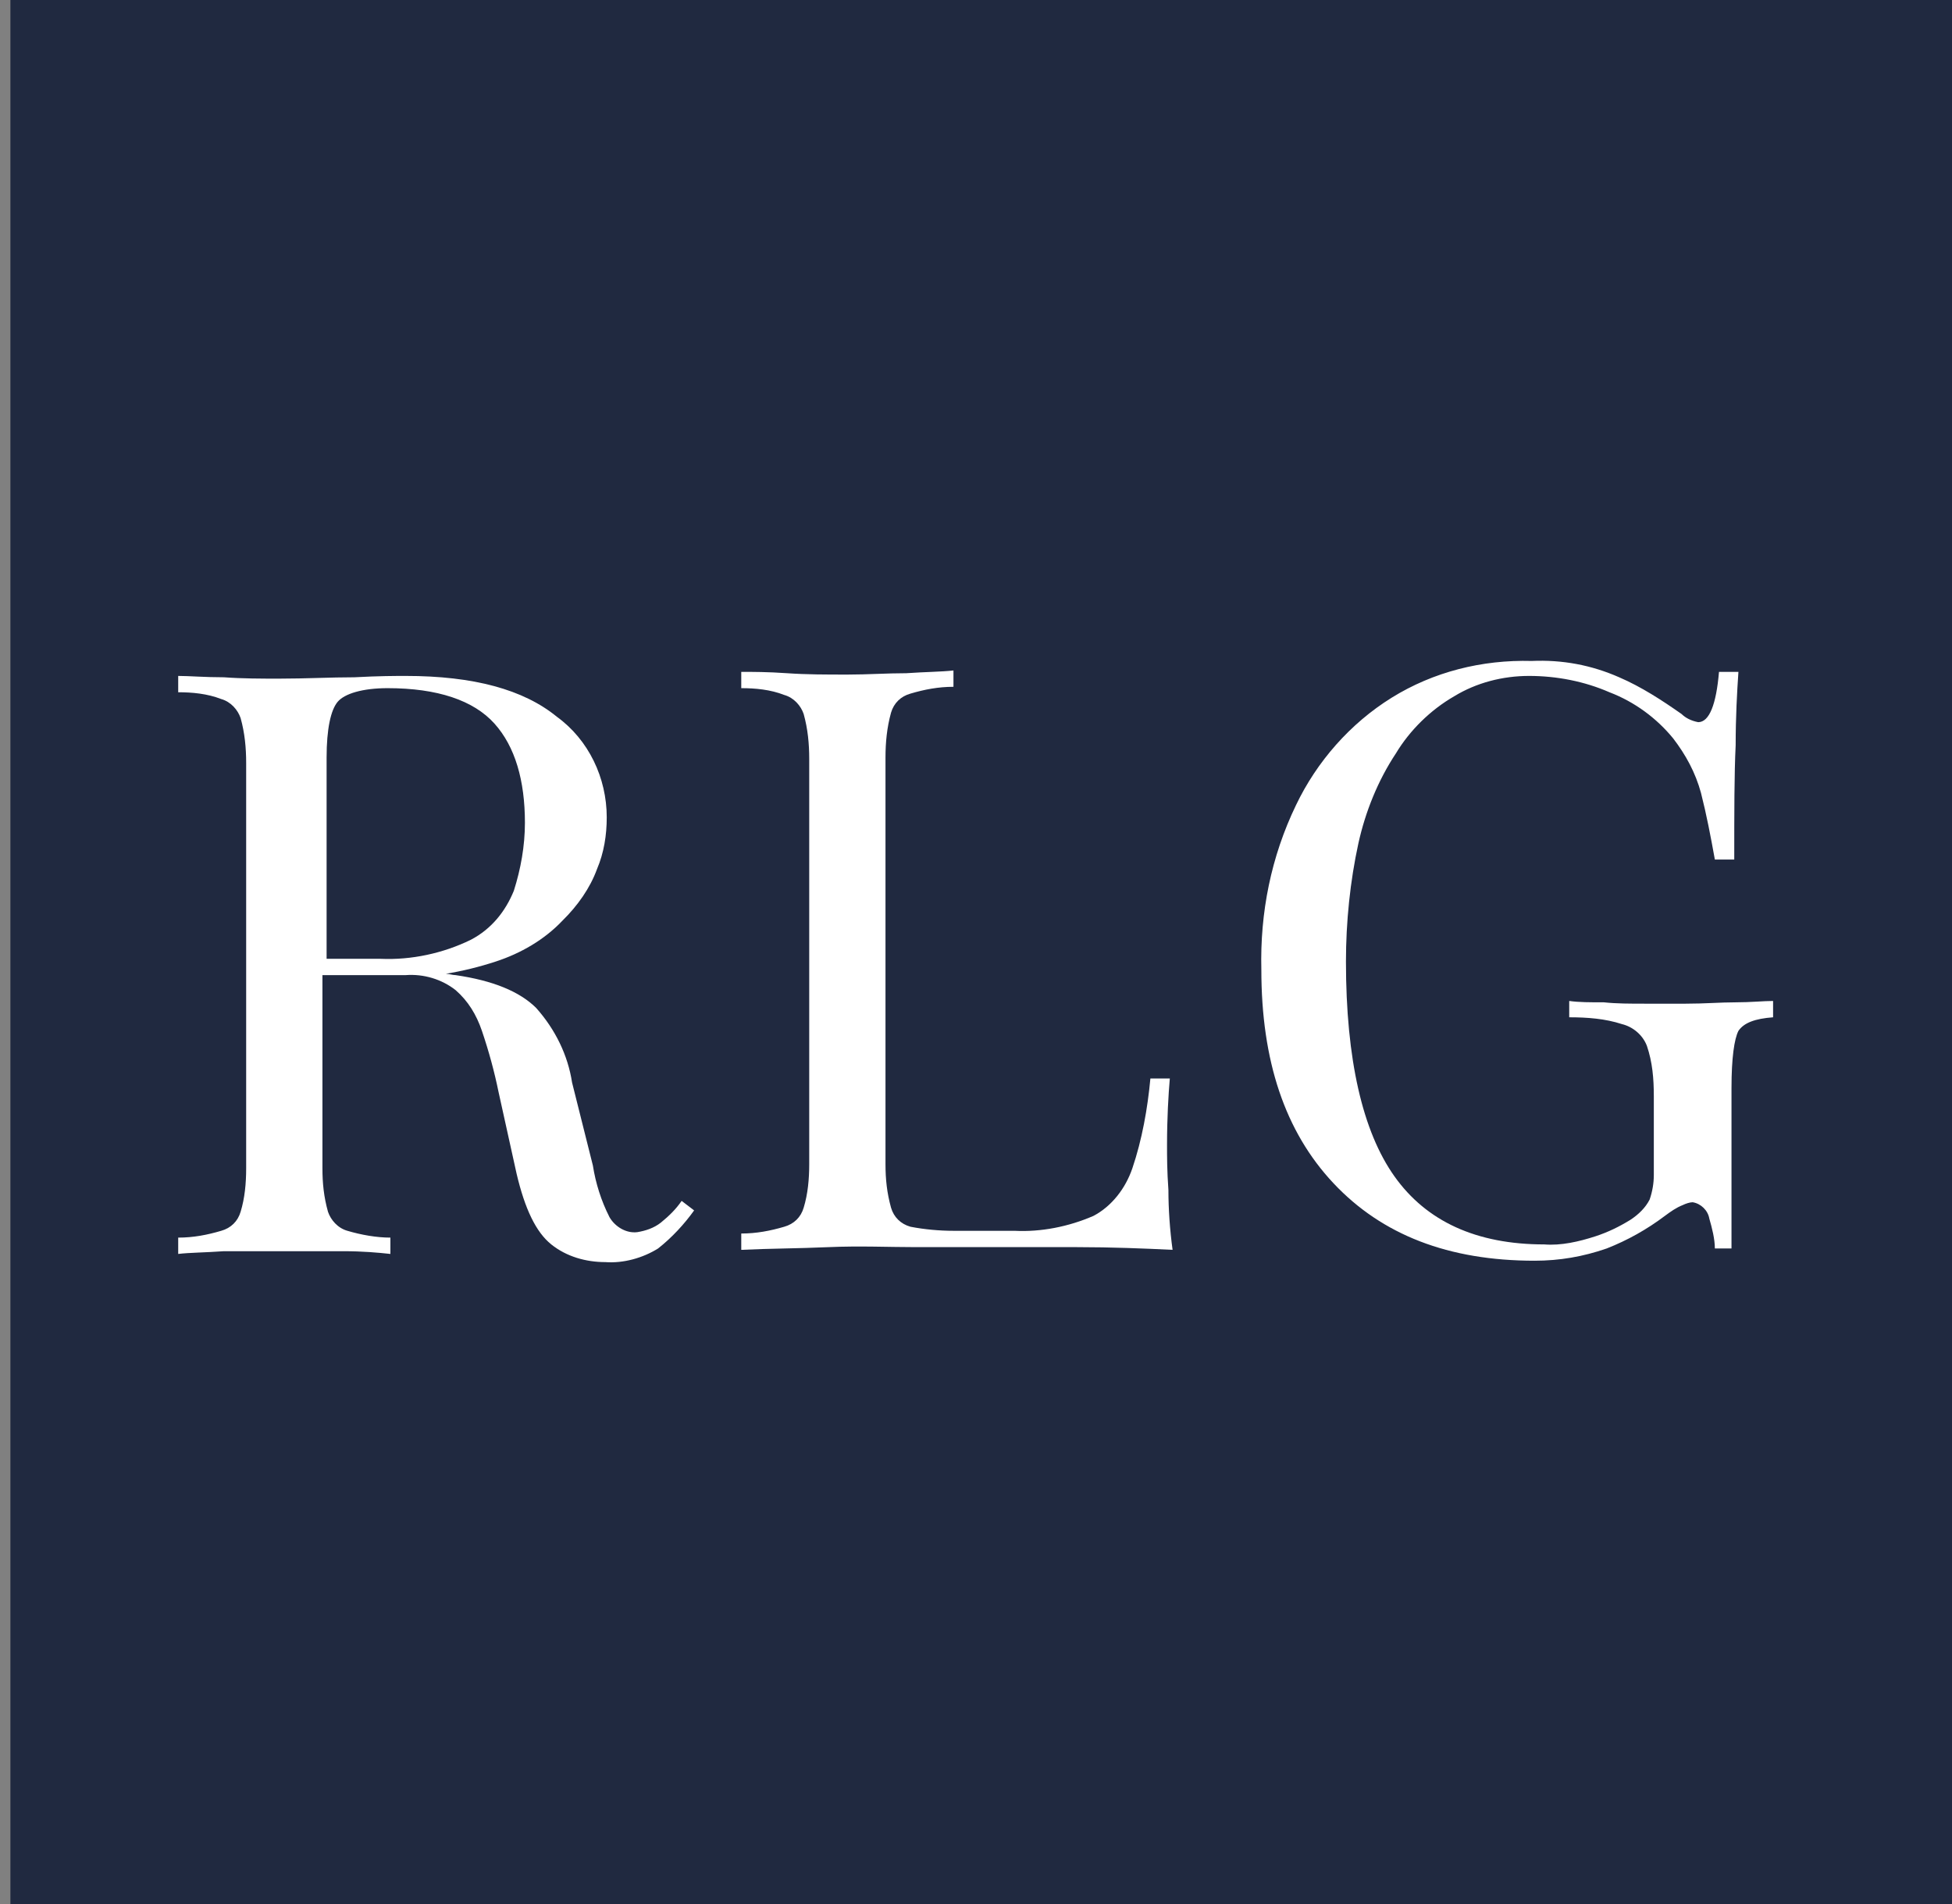 <?xml version="1.0" encoding="UTF-8"?> <svg xmlns="http://www.w3.org/2000/svg" width="82" height="80" viewBox="0 0 82 80" fill="none"><rect x="0" y="0" width="82" height="80" fill="#808080" stroke="none"/> <path d="M82 0H0.437V80H82V0Z" fill="#202940"></path> <path fill-rule="evenodd" clip-rule="evenodd" d="M38.072 28.286C37.257 28.286 36.441 28.343 35.625 28.343C34.693 28.343 33.878 28.343 33.062 28.286C32.246 28.229 31.605 28.229 31.139 28.229V28.914C31.722 28.914 32.363 28.971 32.945 29.2C33.353 29.314 33.645 29.657 33.761 30C33.936 30.628 33.994 31.257 33.994 31.886V48.914C33.994 49.543 33.936 50.171 33.761 50.743C33.645 51.143 33.353 51.428 32.945 51.543C32.363 51.714 31.78 51.828 31.139 51.828V52.514C32.305 52.457 33.528 52.457 34.81 52.4C36.091 52.343 37.373 52.4 38.48 52.4H41.276C42.442 52.4 43.782 52.4 45.238 52.4C46.695 52.4 48.093 52.457 49.258 52.514C49.142 51.657 49.083 50.8 49.083 50C49.025 49.2 49.025 48.571 49.025 48.114C49.025 46.971 49.083 46 49.142 45.314H48.326C48.209 46.571 47.976 47.886 47.569 49.086C47.277 49.943 46.695 50.686 45.937 51.086C44.889 51.543 43.723 51.771 42.617 51.714H40.053C39.471 51.714 38.83 51.657 38.247 51.543C37.839 51.428 37.548 51.143 37.431 50.743C37.257 50.114 37.198 49.543 37.198 48.914V31.828C37.198 31.2 37.257 30.571 37.431 29.943C37.548 29.543 37.839 29.257 38.247 29.143C38.83 28.971 39.412 28.857 40.053 28.857V28.171C39.529 28.229 38.888 28.229 38.072 28.286Z" fill="white"></path> <path fill-rule="evenodd" clip-rule="evenodd" d="M58.463 29.314C56.715 30.4 55.317 32 54.443 33.828C53.395 36 52.928 38.343 52.987 40.743C52.987 44.571 53.977 47.543 56.016 49.714C58.055 51.886 60.852 52.971 64.464 52.971C65.513 52.971 66.503 52.8 67.493 52.457C68.367 52.114 69.183 51.657 69.94 51.086C70.173 50.914 70.406 50.743 70.698 50.629C70.814 50.571 70.989 50.514 71.106 50.514C71.455 50.571 71.746 50.857 71.805 51.2C71.921 51.6 72.038 52.057 72.038 52.457H72.737V45.714C72.737 44.457 72.853 43.657 73.028 43.314C73.261 42.971 73.727 42.8 74.484 42.743V42.057C74.077 42.057 73.552 42.114 72.912 42.114C72.271 42.114 71.63 42.171 70.814 42.171C70.29 42.171 69.707 42.171 69.125 42.171C68.484 42.171 67.901 42.171 67.377 42.114C66.794 42.114 66.328 42.114 65.92 42.057V42.743C66.678 42.743 67.435 42.8 68.134 43.029C68.6 43.143 69.008 43.486 69.183 43.943C69.416 44.629 69.474 45.314 69.474 46.057V49.371C69.474 49.714 69.416 50.057 69.299 50.4C69.125 50.743 68.833 51.029 68.484 51.257C68.018 51.543 67.552 51.771 67.027 51.943C66.328 52.171 65.571 52.343 64.872 52.286C62.017 52.286 59.92 51.314 58.58 49.428C57.24 47.543 56.541 44.514 56.541 40.4C56.541 38.743 56.715 37.029 57.065 35.428C57.356 34.114 57.88 32.8 58.638 31.657C59.221 30.686 60.094 29.828 61.085 29.257C62.017 28.686 63.124 28.4 64.231 28.4C65.396 28.4 66.561 28.628 67.61 29.086C68.659 29.486 69.591 30.171 70.29 31.029C70.814 31.714 71.222 32.457 71.455 33.314C71.688 34.228 71.863 35.143 72.038 36.114H72.853C72.853 34.114 72.853 32.514 72.912 31.314C72.912 30.114 72.97 29.086 73.028 28.229H72.212C72.096 29.6 71.805 30.343 71.338 30.343C71.047 30.286 70.814 30.171 70.639 30C69.824 29.428 68.95 28.857 68.018 28.457C66.853 27.943 65.629 27.714 64.347 27.771C62.25 27.714 60.211 28.229 58.463 29.314Z" fill="white"></path> <path fill-rule="evenodd" clip-rule="evenodd" d="M13.72 40.971H16.4C16.4 40.971 16.4 40.971 16.458 40.971H17.041C17.798 40.914 18.555 41.143 19.138 41.6C19.662 42.057 20.012 42.629 20.245 43.314C20.536 44.171 20.769 45.029 20.944 45.886L21.701 49.314C22.051 50.8 22.517 51.771 23.158 52.286C23.799 52.8 24.614 53.029 25.43 53.029C26.187 53.086 27.003 52.857 27.644 52.457C28.226 52 28.751 51.428 29.159 50.857L28.634 50.457C28.401 50.8 28.11 51.086 27.76 51.371C27.469 51.6 27.119 51.714 26.77 51.771C26.304 51.828 25.838 51.543 25.605 51.143C25.255 50.457 25.022 49.714 24.906 48.971L24.032 45.486C23.857 44.343 23.333 43.257 22.517 42.343C21.818 41.657 20.711 41.2 19.138 40.971C19.021 40.971 18.847 40.914 18.73 40.914C19.429 40.8 20.128 40.629 20.827 40.4C21.876 40.057 22.866 39.486 23.624 38.686C24.265 38.057 24.789 37.314 25.08 36.514C25.372 35.828 25.488 35.086 25.488 34.343C25.488 32.686 24.731 31.086 23.391 30.114C21.993 28.971 19.895 28.4 17.041 28.4C16.633 28.4 15.934 28.4 14.885 28.457C13.895 28.457 12.846 28.514 11.739 28.514C10.982 28.514 10.166 28.514 9.409 28.457C8.593 28.457 7.952 28.4 7.486 28.4V29.086C8.069 29.086 8.709 29.143 9.292 29.371C9.7 29.486 9.991 29.828 10.108 30.171C10.283 30.8 10.341 31.428 10.341 32.057V49.086C10.341 49.714 10.283 50.343 10.108 50.914C9.991 51.314 9.7 51.6 9.292 51.714C8.709 51.886 8.127 52 7.486 52V52.686C7.952 52.629 8.593 52.629 9.409 52.571C10.224 52.571 11.04 52.571 11.972 52.571C12.788 52.571 13.603 52.571 14.419 52.571C15.235 52.571 15.875 52.629 16.4 52.686V52C15.817 52 15.176 51.886 14.594 51.714C14.186 51.6 13.895 51.257 13.778 50.914C13.603 50.286 13.545 49.714 13.545 49.086V40.971M13.72 40.286V31.828C13.72 30.628 13.895 29.828 14.186 29.486C14.477 29.143 15.235 28.914 16.283 28.914C18.381 28.914 19.895 29.428 20.769 30.4C21.643 31.371 22.051 32.8 22.051 34.571C22.051 35.543 21.876 36.514 21.585 37.428C21.235 38.286 20.653 39.029 19.779 39.486C18.614 40.057 17.274 40.343 15.992 40.286H13.72Z" fill="white"></path> </svg> 